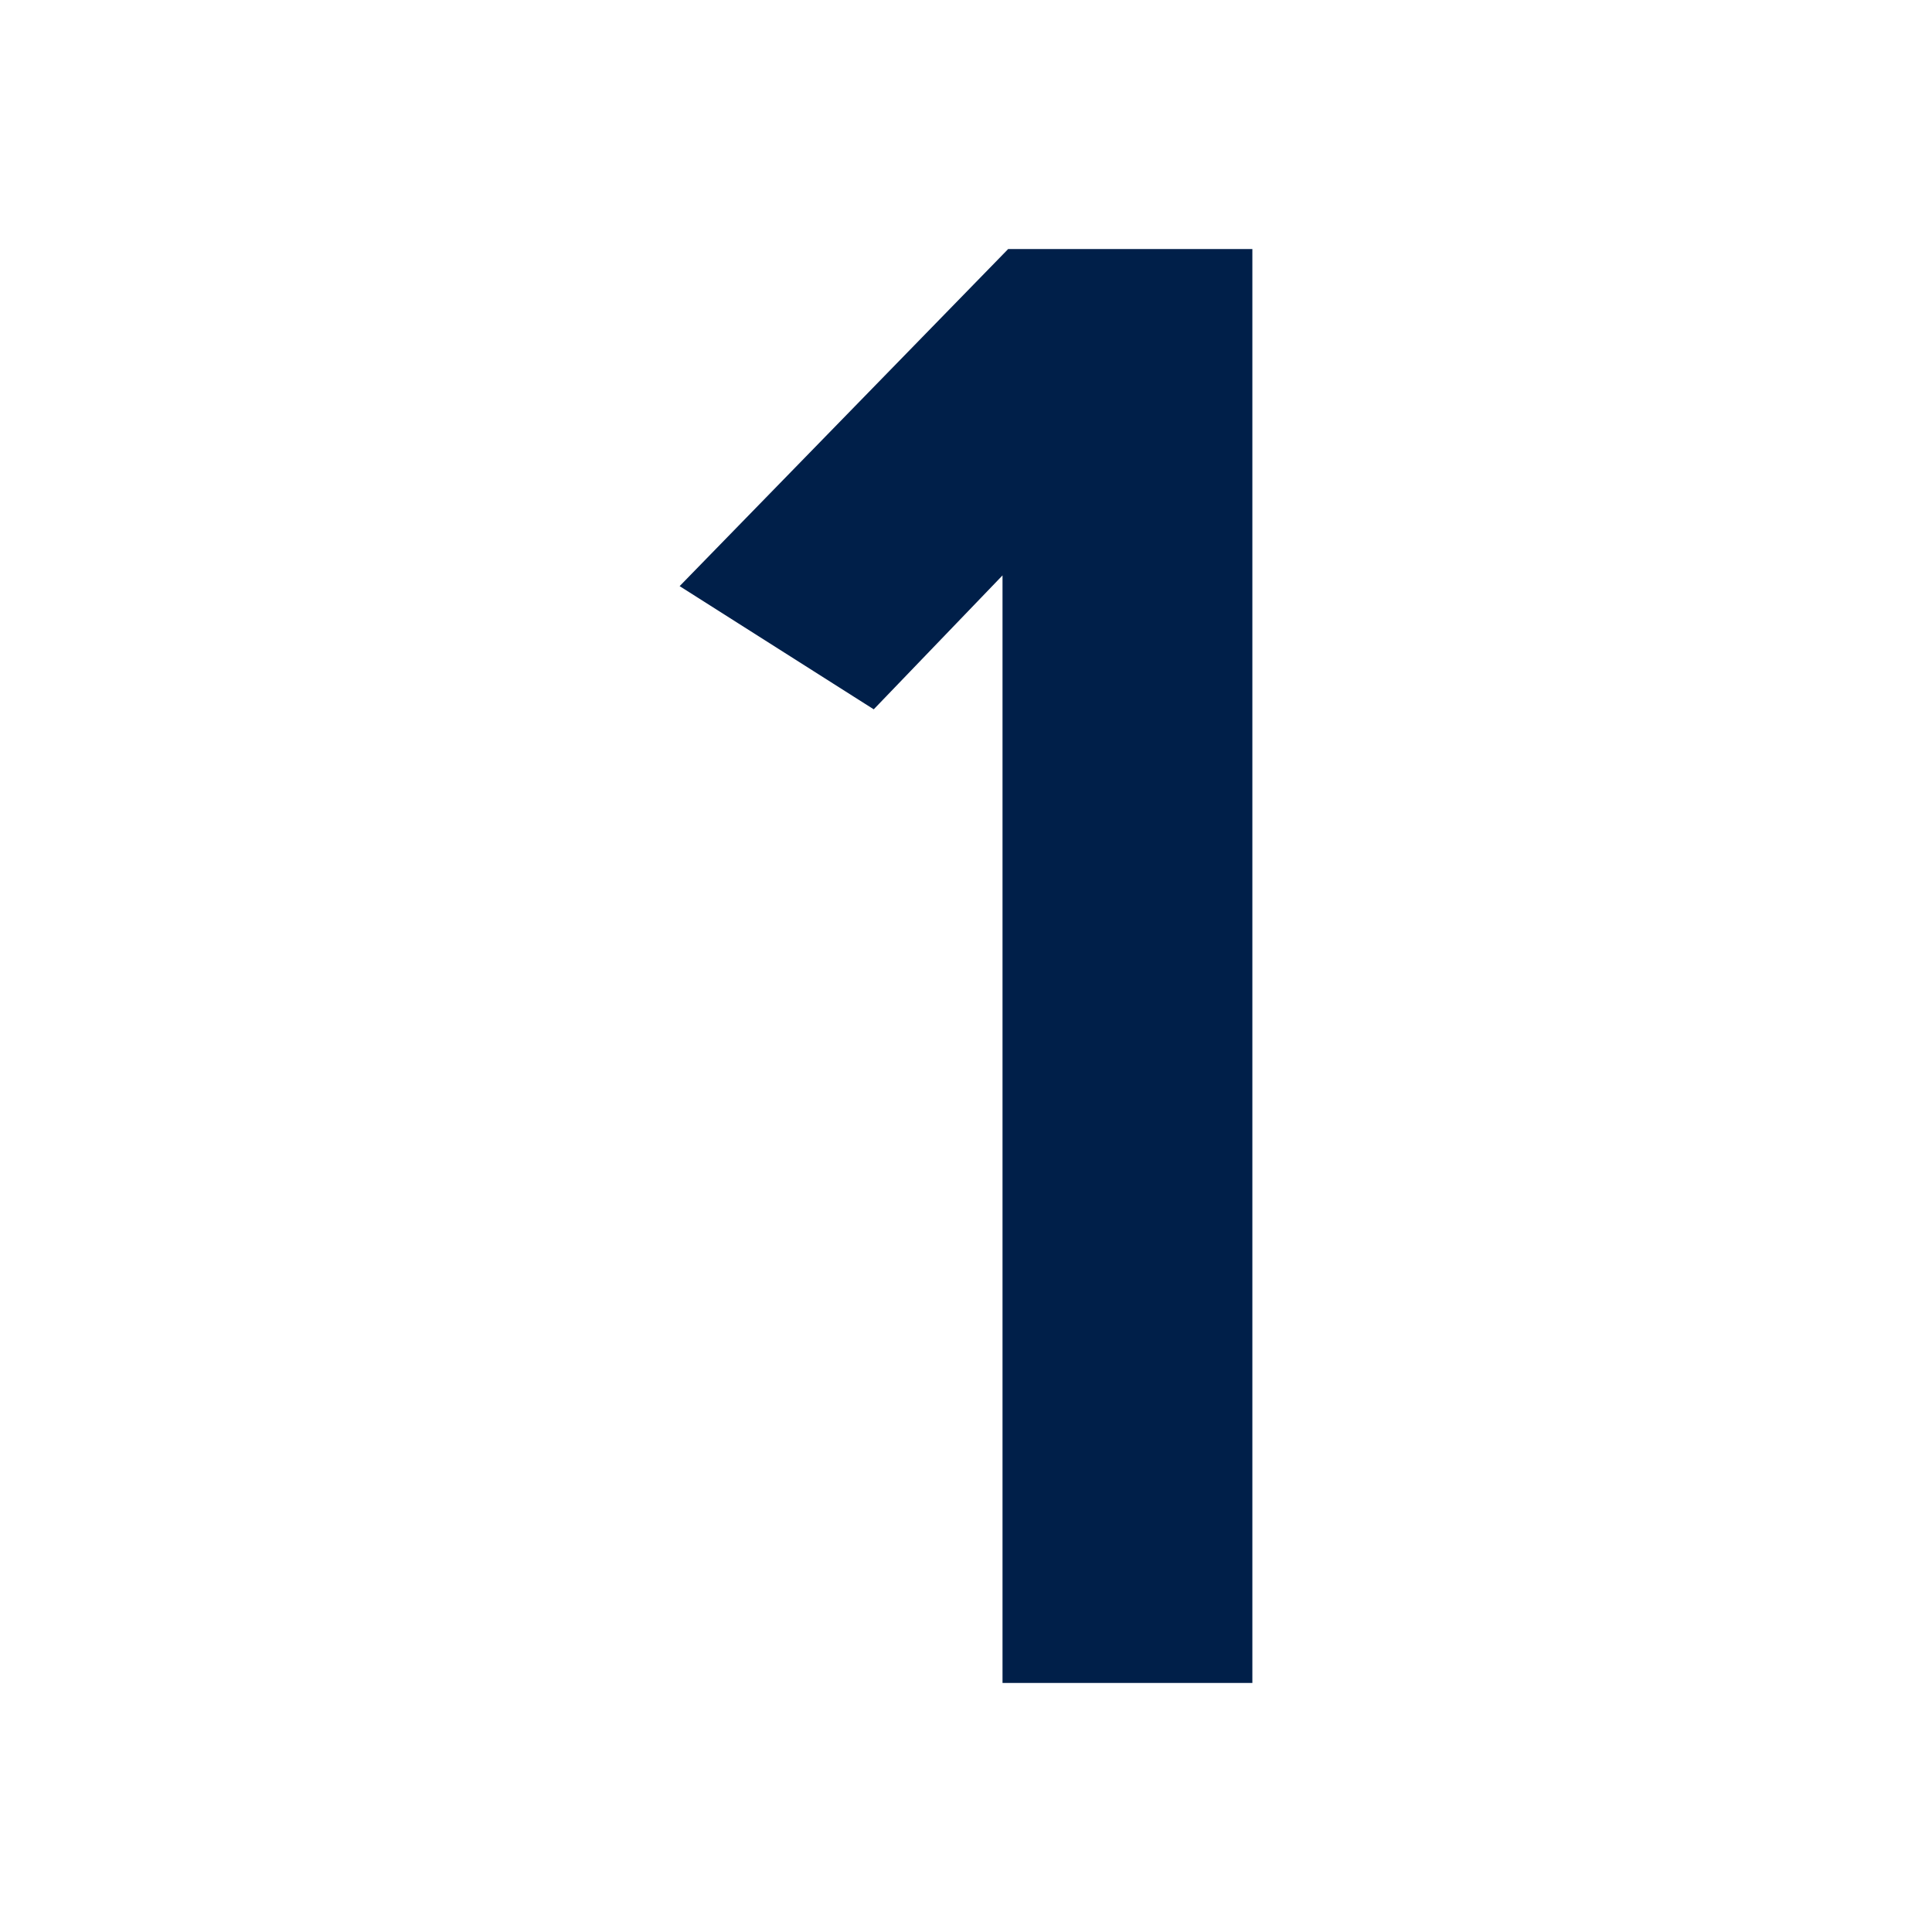 <svg xmlns="http://www.w3.org/2000/svg" xmlns:xlink="http://www.w3.org/1999/xlink" xmlns:svgjs="http://svgjs.dev/svgjs" height="300" viewBox="0 0 512 512" width="300"><g transform="matrix(1,0,0,1,0,0)"><g id="Layer_2" data-name="Layer 2"><path d="m331.89 66v380h-66.212v-293.514l-34.126 35.492-51.442-32.647 87.064-89.331z" fill="#001f49" fill-opacity="1" data-original-color="#000000ff" stroke="none" stroke-opacity="1"></path></g></g></svg>